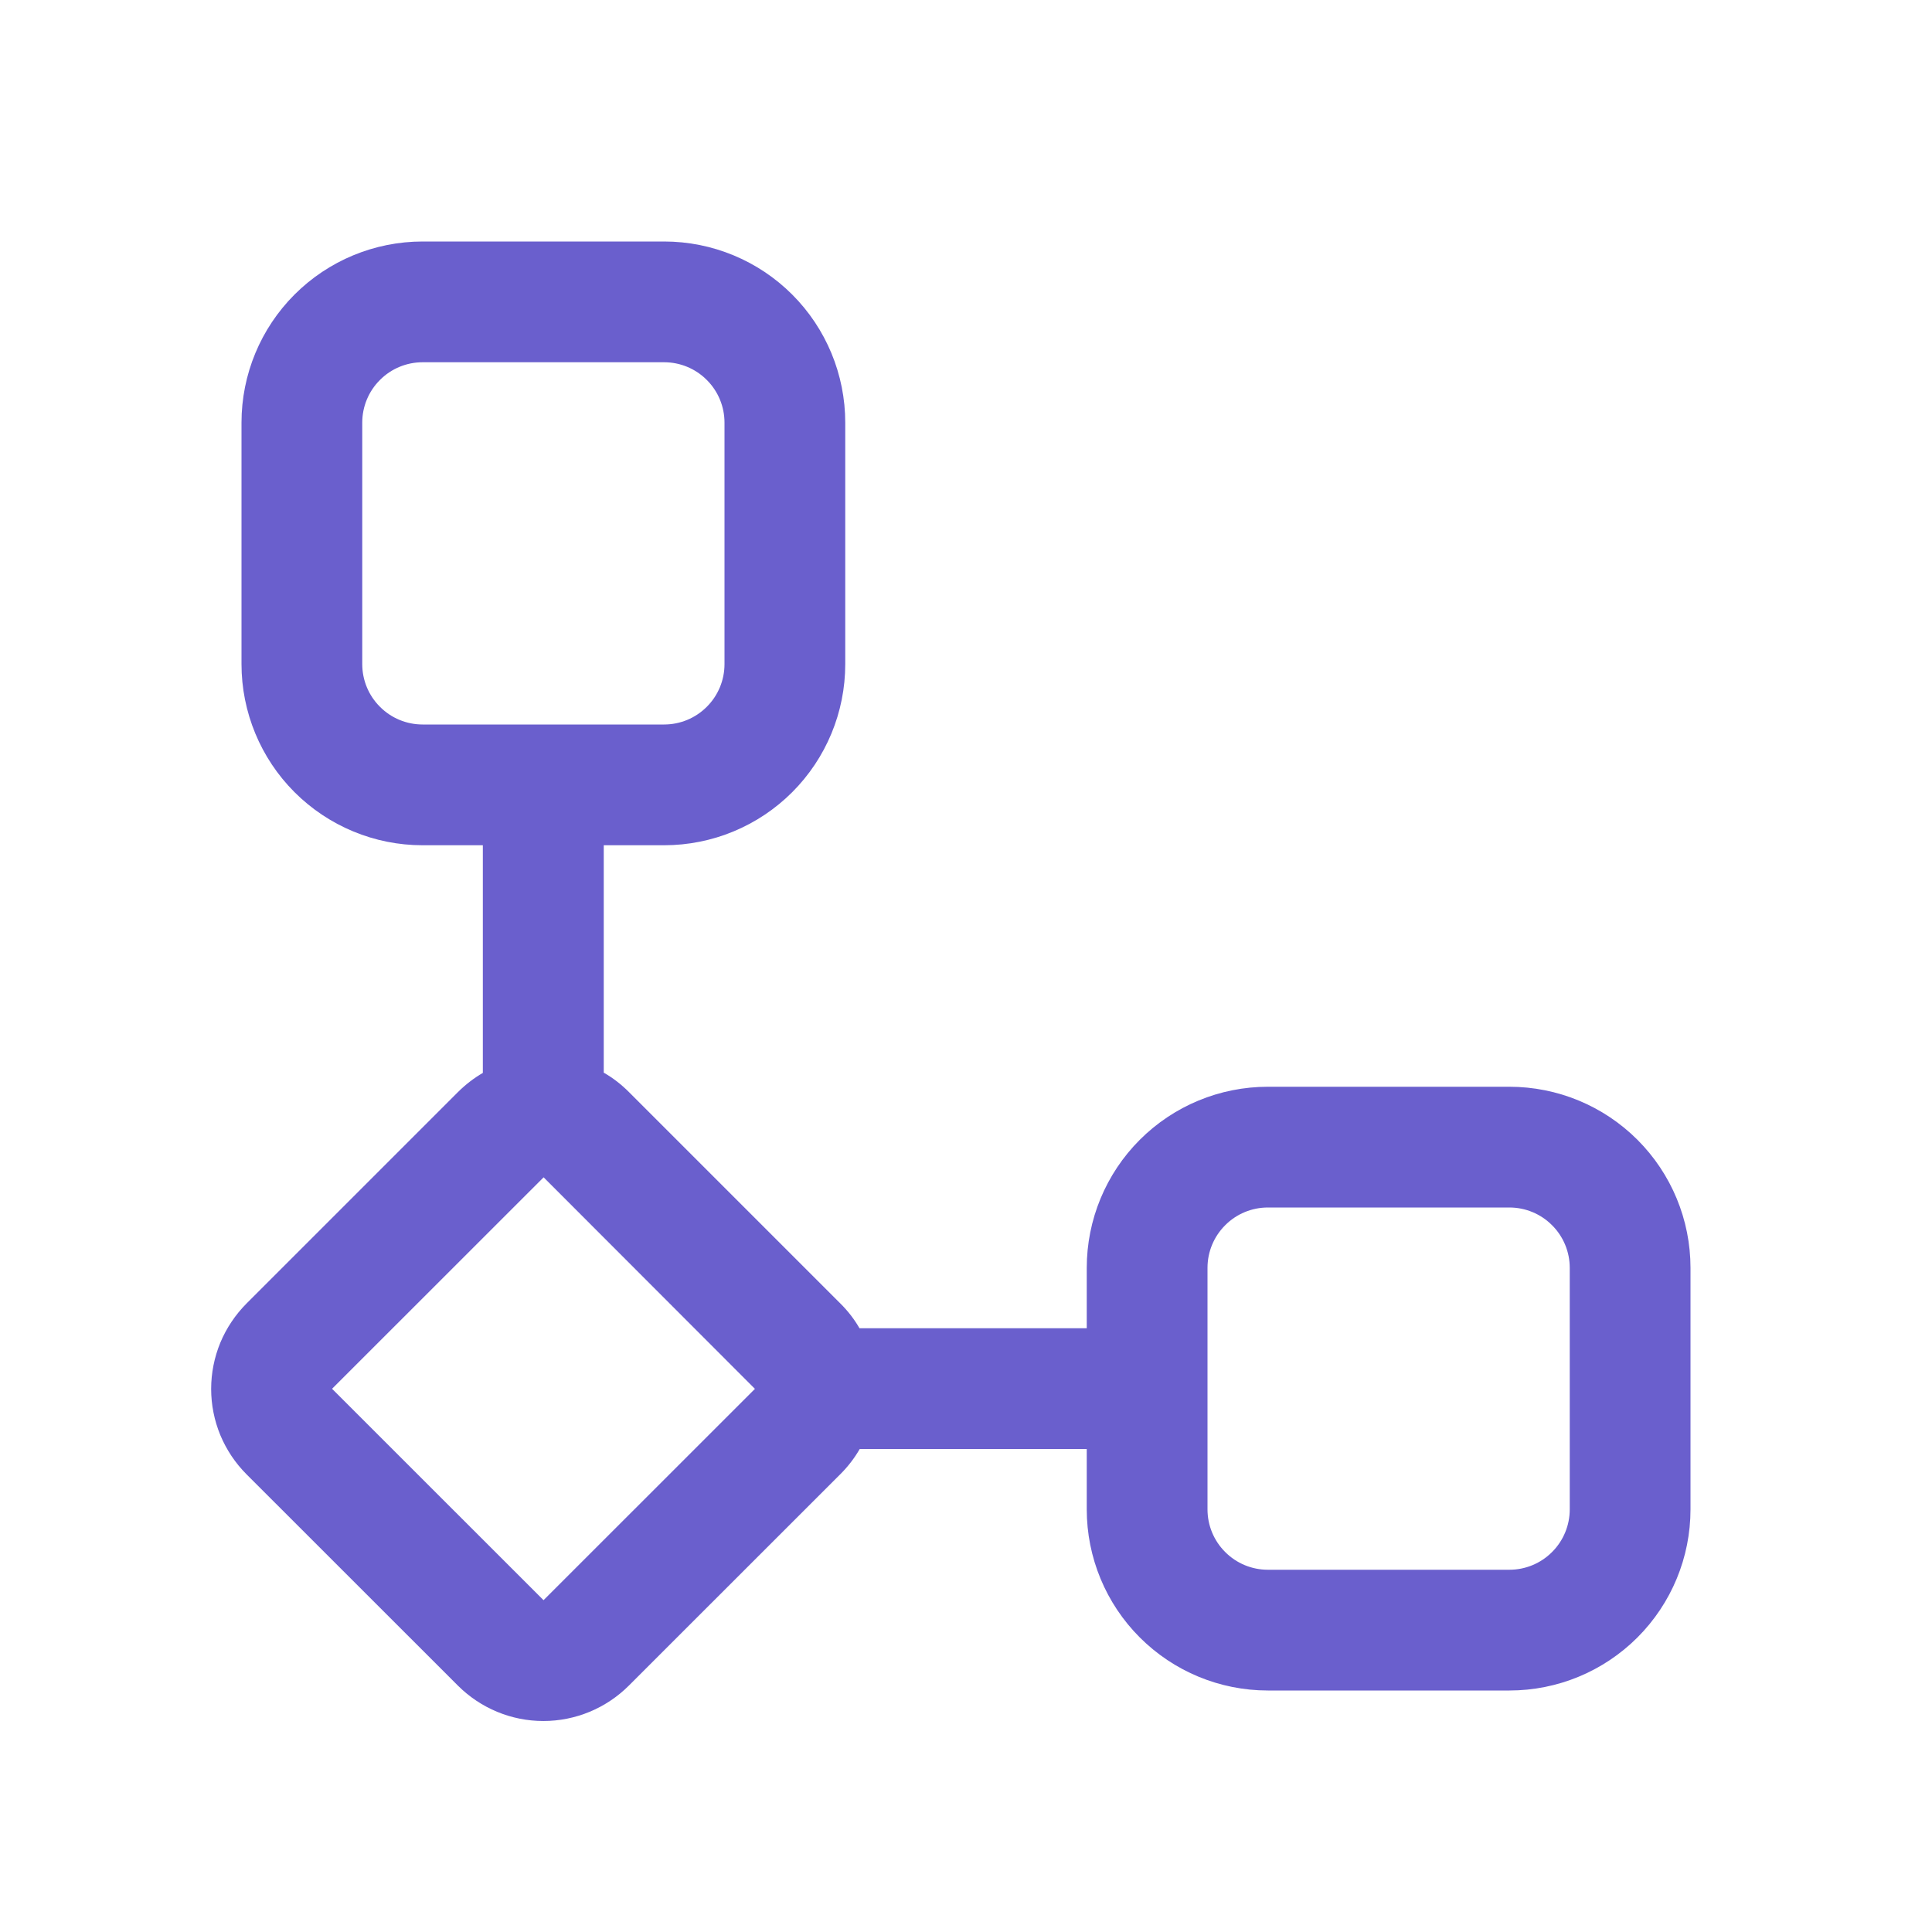 <svg width="24" height="24" viewBox="0 0 24 24" fill="none" xmlns="http://www.w3.org/2000/svg">
<path d="M3 5.25C3 4.653 3.237 4.081 3.659 3.659C4.081 3.237 4.653 3 5.25 3H8.25C8.847 3 9.419 3.237 9.841 3.659C10.263 4.081 10.5 4.653 10.5 5.25V8.25C10.5 8.847 10.263 9.419 9.841 9.841C9.419 10.263 8.847 10.5 8.25 10.5H7.5V13.325C7.612 13.389 7.716 13.469 7.812 13.565L10.438 16.191C10.534 16.286 10.613 16.389 10.677 16.5H13.5V15.75C13.5 15.153 13.737 14.581 14.159 14.159C14.581 13.737 15.153 13.5 15.75 13.5H18.75C19.347 13.5 19.919 13.737 20.341 14.159C20.763 14.581 21 15.153 21 15.75V18.75C21 19.347 20.763 19.919 20.341 20.341C19.919 20.763 19.347 21 18.75 21H15.75C15.153 21 14.581 20.763 14.159 20.341C13.737 19.919 13.5 19.347 13.5 18.75V18H10.68C10.614 18.114 10.533 18.219 10.44 18.312L7.811 20.94C7.529 21.221 7.148 21.379 6.75 21.379C6.352 21.379 5.971 21.221 5.689 20.94L3.063 18.315C2.924 18.176 2.813 18.01 2.737 17.828C2.662 17.646 2.623 17.451 2.623 17.254C2.623 17.057 2.662 16.861 2.737 16.679C2.813 16.497 2.924 16.332 3.063 16.192L5.689 13.566C5.785 13.471 5.888 13.392 5.998 13.328V10.5H5.248C4.652 10.5 4.08 10.262 3.658 9.84C3.237 9.419 3 8.846 3 8.25V5.25ZM5.25 4.5C5.051 4.5 4.86 4.579 4.72 4.72C4.579 4.86 4.5 5.051 4.5 5.25V8.25C4.5 8.449 4.579 8.64 4.72 8.78C4.86 8.921 5.051 9 5.25 9H8.25C8.449 9 8.64 8.921 8.78 8.78C8.921 8.64 9 8.449 9 8.25V5.25C9 5.051 8.921 4.86 8.78 4.72C8.64 4.579 8.449 4.5 8.25 4.5H5.25ZM15.75 15C15.551 15 15.36 15.079 15.22 15.22C15.079 15.36 15 15.551 15 15.75V18.75C15 18.949 15.079 19.14 15.22 19.28C15.36 19.421 15.551 19.5 15.75 19.5H18.75C18.949 19.5 19.14 19.421 19.28 19.28C19.421 19.14 19.5 18.949 19.5 18.75V15.75C19.5 15.551 19.421 15.36 19.28 15.22C19.14 15.079 18.949 15 18.75 15H15.75ZM4.125 17.252L6.752 19.878L9.378 17.253L6.753 14.625L4.125 17.252Z" fill="#6A5FCD"/>
</svg>
